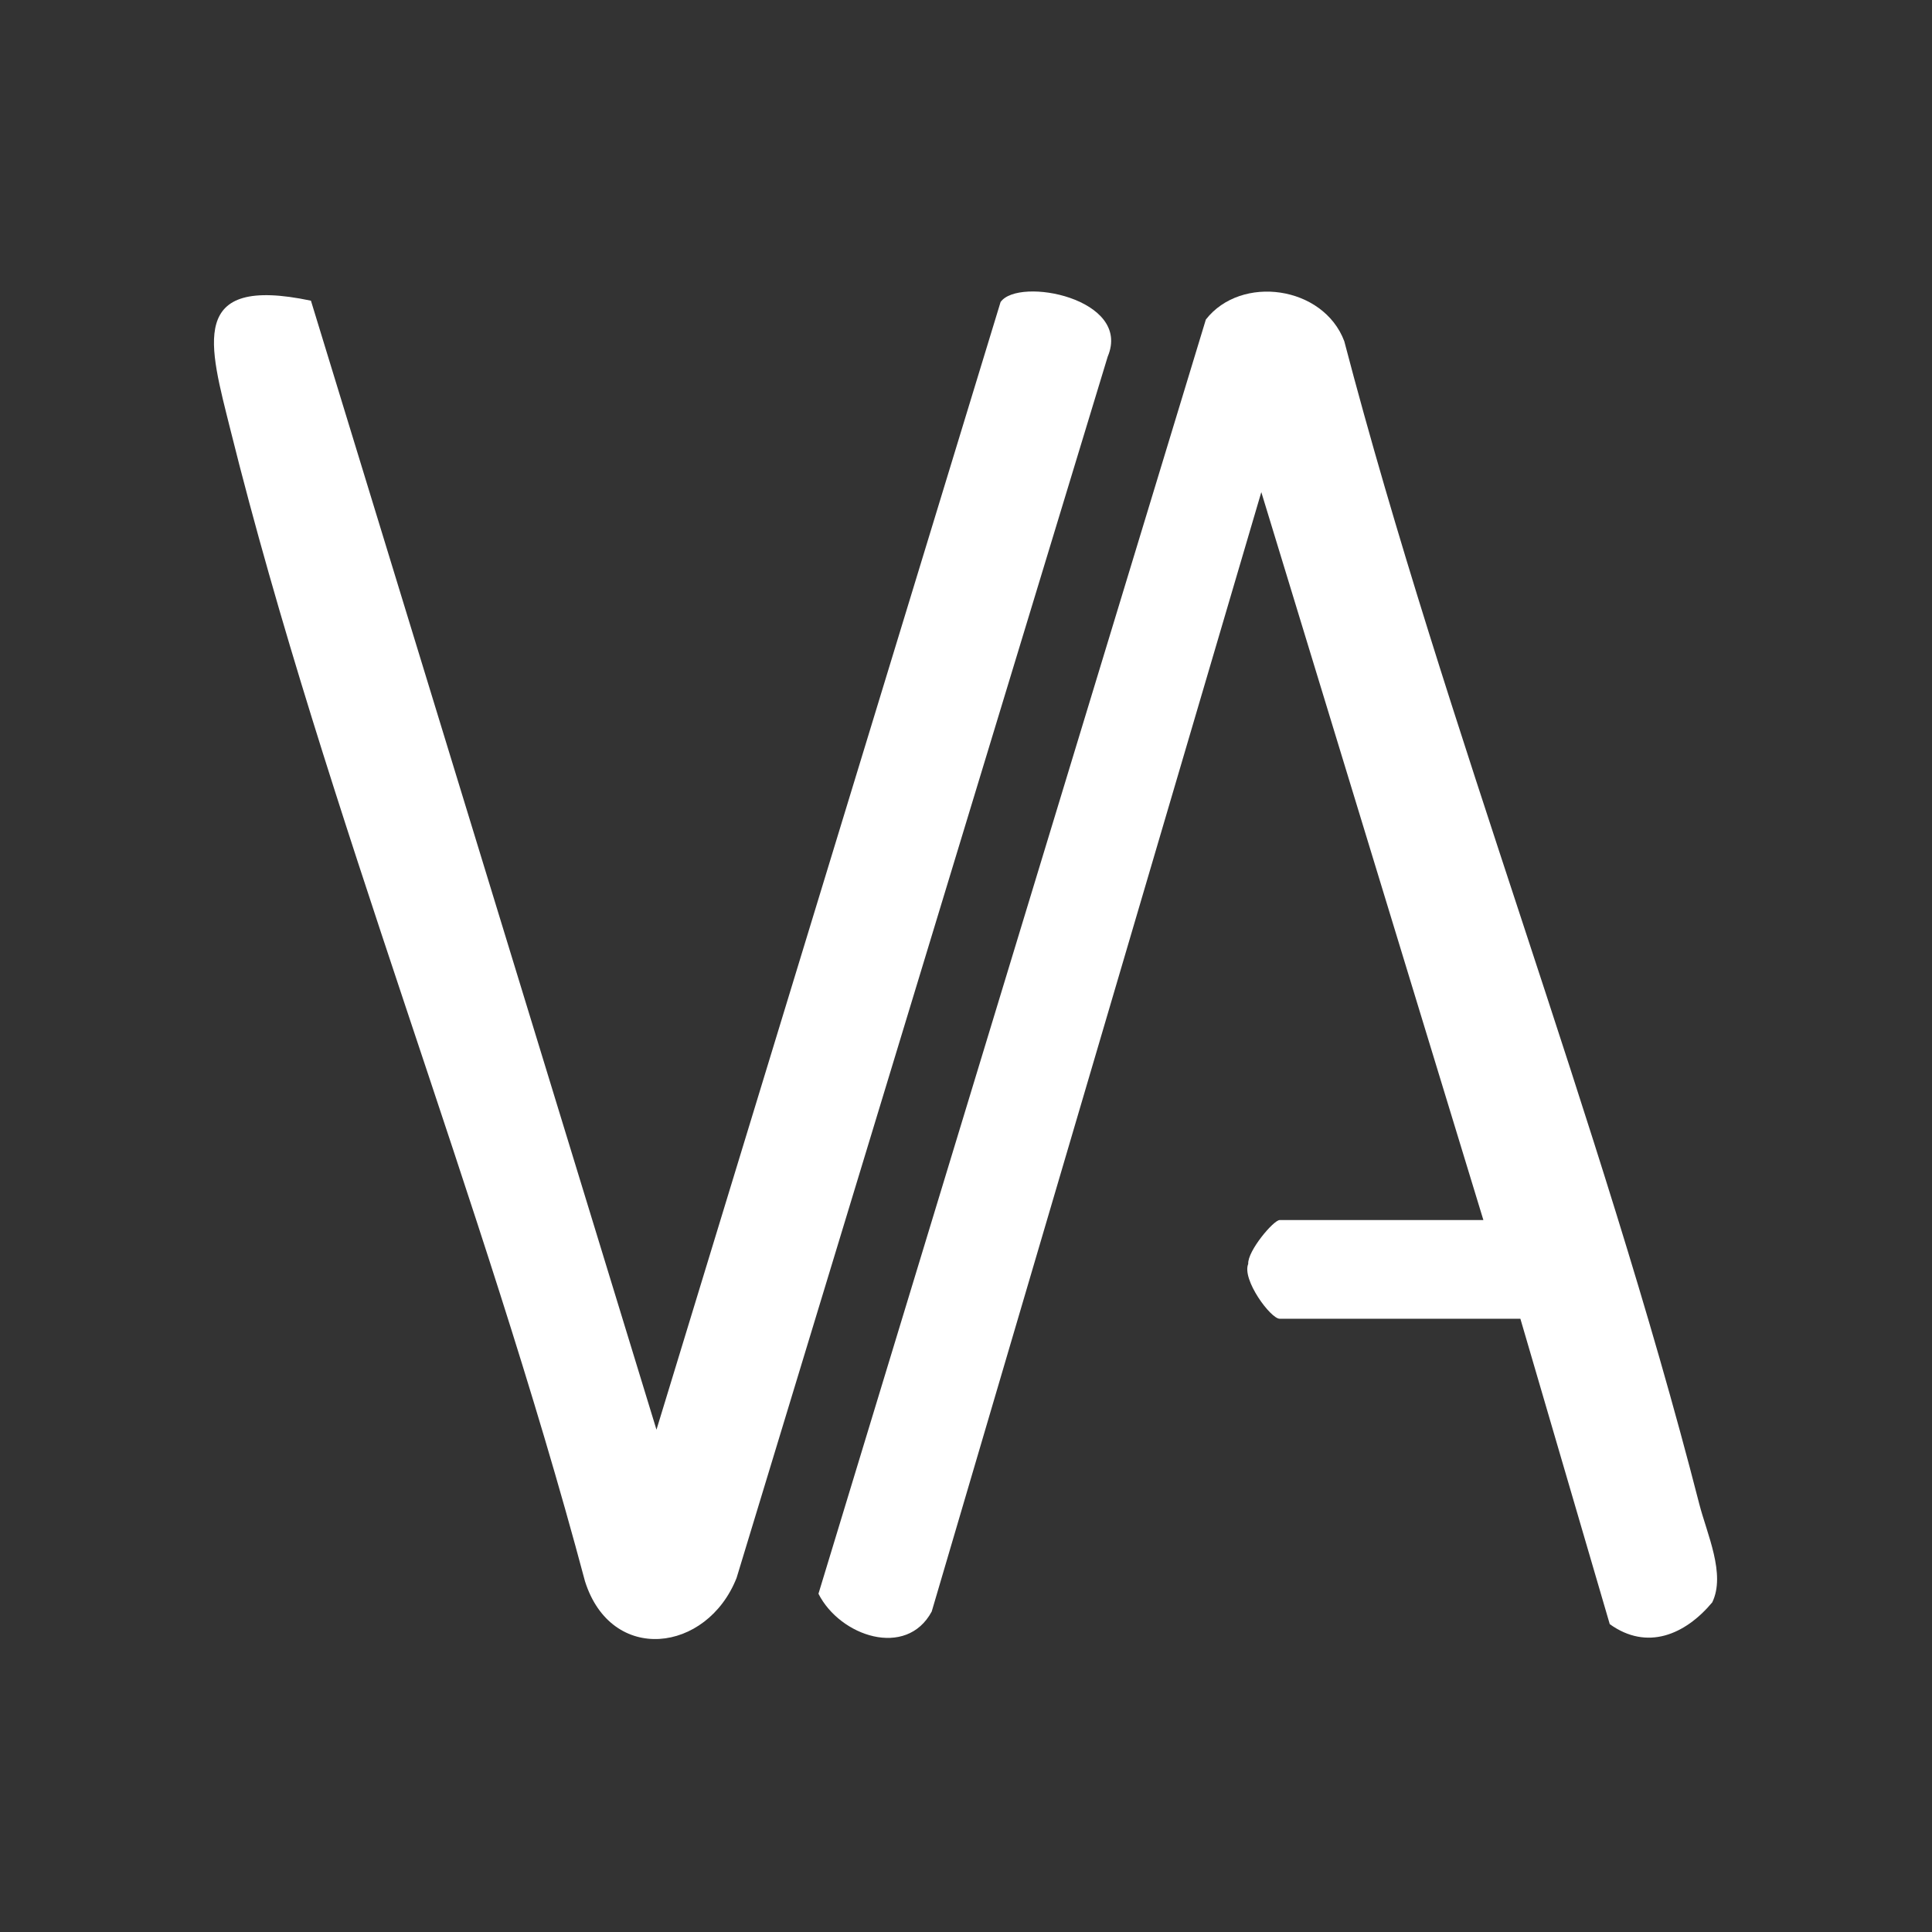 <svg xmlns="http://www.w3.org/2000/svg" xmlns:xlink="http://www.w3.org/1999/xlink" width="500" zoomAndPan="magnify" viewBox="0 0 375 375" height="500" preserveAspectRatio="xMidYMid meet" version="1.2"><rect x="0" y="0" width="375" height="375" fill="#333333" stroke="none"/><defs><clipPath id="5575f8c953"><path d="M 158 56.48 L 333.281 56.48 L 333.281 318 L 158 318 Z M 158 56.48 "/></clipPath><clipPath id="960185bfe9"><path d="M 41.531 56.48 L 216 56.48 L 216 318.23 L 41.531 318.23 Z M 41.531 56.48 "/></clipPath></defs><g id="38a289f768"><g clip-rule="nonzero" clip-path="url(#5575f8c953)"><path style=" stroke:none;fill-rule:nonzero;fill:#ffffff;fill-opacity:1;" d="M 287.922 236.805 L 244.82 95.523 L 180.844 312.801 C 175.93 321.938 163.043 317.625 158.863 309.344 L 234.055 62.023 C 240.887 53.254 256.863 55.457 260.922 66.223 C 280.676 141.641 310.543 216.676 329.824 291.91 C 331.328 297.773 335.004 305.539 332.344 311.023 C 327.055 317.336 319.676 320.438 312.453 315.246 L 295.105 255.969 L 248.387 255.969 C 246.633 255.969 241.016 248.375 242.277 245.32 C 242.129 242.828 247.191 236.812 248.387 236.812 L 287.918 236.812 Z M 287.922 236.805 "/></g><g clip-rule="nonzero" clip-path="url(#960185bfe9)"><path style=" stroke:none;fill-rule:nonzero;fill:#ffffff;fill-opacity:1;" d="M 127.422 277.504 L 194.211 58.625 C 197.715 53.648 219.773 57.949 215.004 69.223 L 142.973 306.266 C 137.223 320.824 118.652 323.078 113.547 306.926 C 93.754 232.598 63.254 157.801 44.75 83.516 C 40.613 66.918 36.328 53.305 60.352 58.363 Z M 127.422 277.504 "/></g></g></svg>